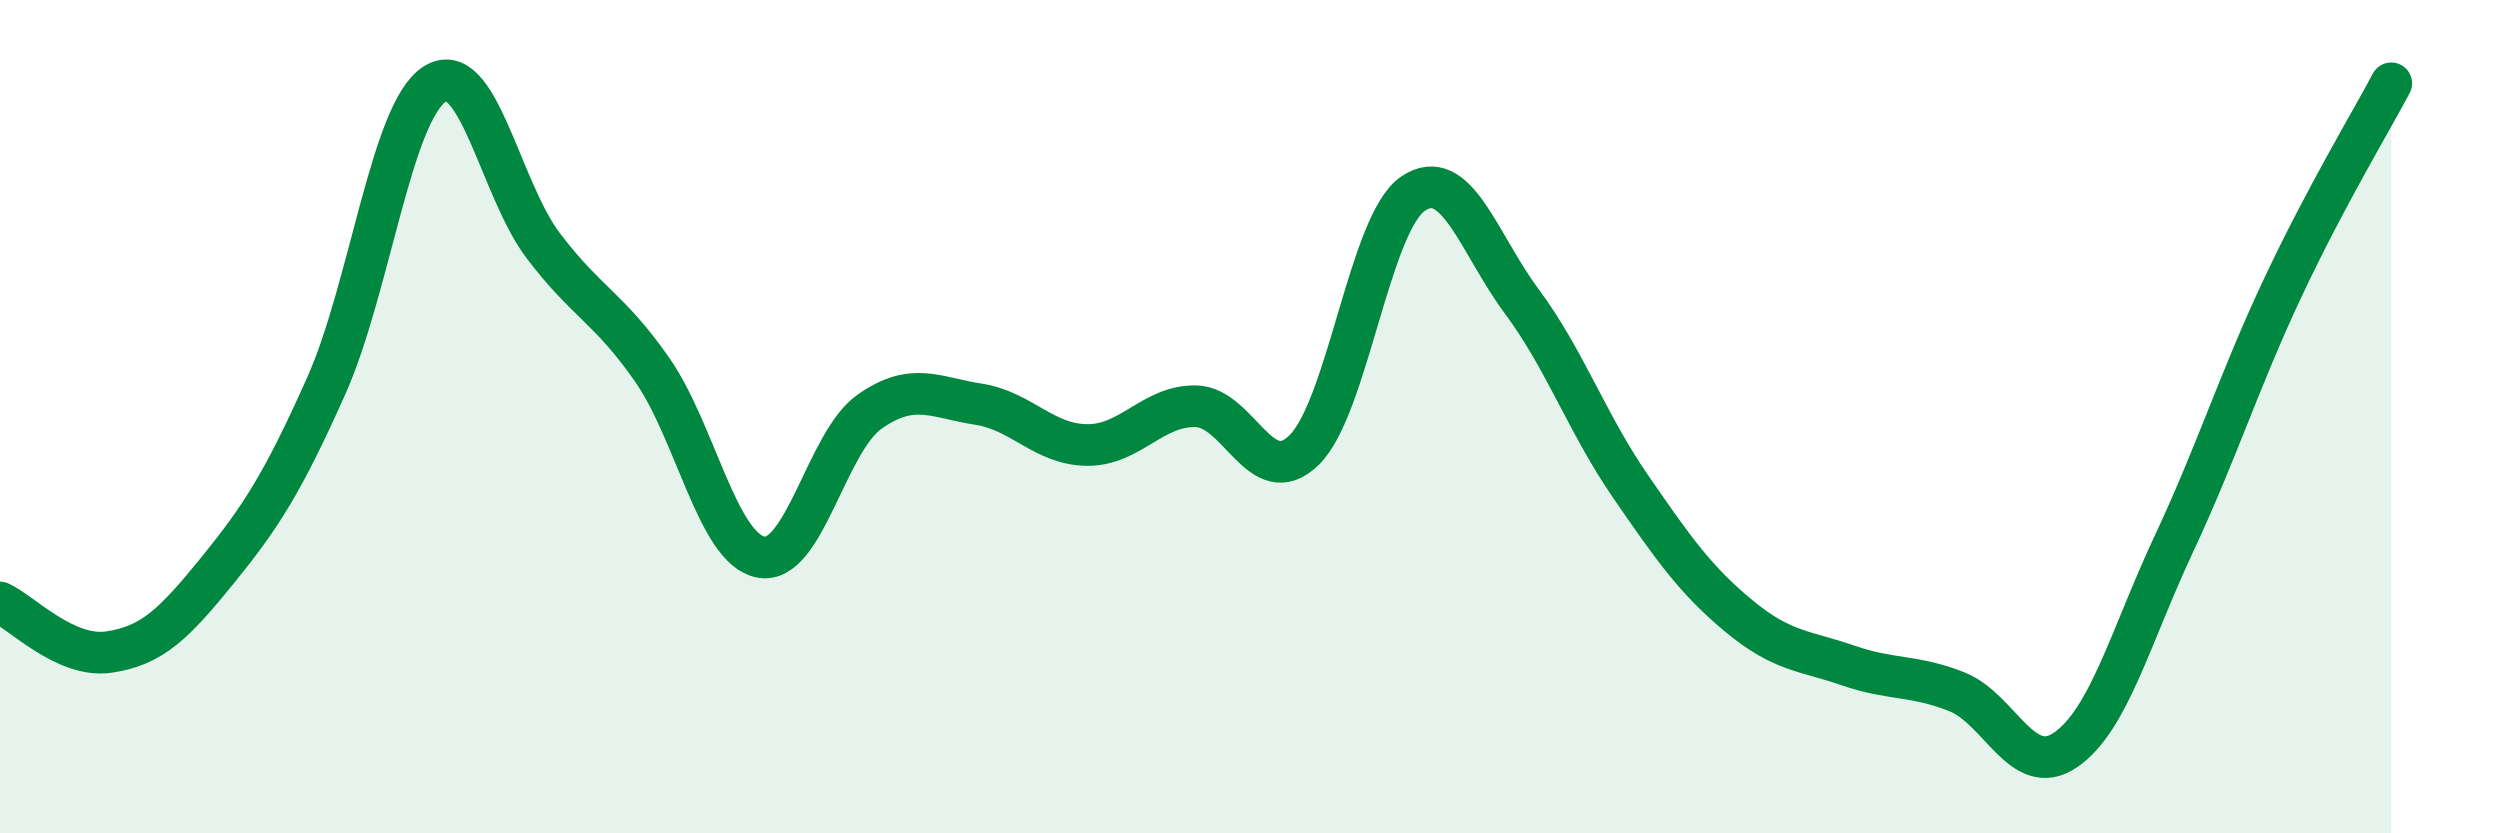 
    <svg width="60" height="20" viewBox="0 0 60 20" xmlns="http://www.w3.org/2000/svg">
      <path
        d="M 0,14.46 C 0.52,14.7 1.57,15.8 2.61,15.65 C 3.65,15.5 4.18,14.97 5.22,13.69 C 6.26,12.41 6.79,11.59 7.83,9.26 C 8.87,6.93 9.39,2.69 10.43,2.02 C 11.47,1.35 12,4.53 13.04,5.9 C 14.08,7.27 14.61,7.38 15.65,8.87 C 16.69,10.36 17.22,13.17 18.26,13.37 C 19.3,13.57 19.83,10.61 20.87,9.88 C 21.91,9.15 22.44,9.54 23.48,9.7 C 24.52,9.86 25.05,10.67 26.09,10.68 C 27.13,10.69 27.66,9.73 28.7,9.75 C 29.74,9.77 30.26,11.82 31.3,10.8 C 32.34,9.78 32.87,5.36 33.91,4.65 C 34.95,3.94 35.48,5.83 36.52,7.23 C 37.56,8.63 38.09,10.16 39.13,11.67 C 40.17,13.18 40.7,13.93 41.74,14.79 C 42.78,15.65 43.31,15.61 44.35,15.97 C 45.39,16.33 45.92,16.19 46.96,16.6 C 48,17.01 48.53,18.71 49.57,18 C 50.61,17.29 51.13,15.28 52.17,13.06 C 53.21,10.84 53.74,9.13 54.78,6.92 C 55.82,4.71 56.87,2.98 57.39,2L57.39 20L0 20Z"
        fill="#008740"
        opacity="0.1"
        stroke-linecap="round"
        stroke-linejoin="round"
      />
      <path
        d="M 0,14.46 C 0.52,14.7 1.57,15.8 2.61,15.65 C 3.65,15.5 4.18,14.97 5.22,13.69 C 6.26,12.41 6.79,11.59 7.83,9.26 C 8.87,6.93 9.39,2.69 10.43,2.02 C 11.47,1.35 12,4.53 13.04,5.9 C 14.08,7.27 14.61,7.38 15.65,8.87 C 16.69,10.36 17.22,13.17 18.26,13.37 C 19.3,13.57 19.83,10.61 20.87,9.88 C 21.91,9.15 22.44,9.54 23.48,9.7 C 24.52,9.86 25.05,10.67 26.09,10.68 C 27.13,10.69 27.66,9.73 28.7,9.75 C 29.74,9.77 30.26,11.82 31.3,10.8 C 32.34,9.78 32.87,5.36 33.91,4.65 C 34.95,3.94 35.48,5.83 36.52,7.23 C 37.56,8.63 38.09,10.16 39.13,11.67 C 40.17,13.18 40.7,13.93 41.74,14.79 C 42.78,15.65 43.31,15.61 44.35,15.97 C 45.39,16.33 45.92,16.19 46.96,16.6 C 48,17.01 48.53,18.71 49.57,18 C 50.61,17.29 51.13,15.28 52.17,13.06 C 53.21,10.84 53.74,9.13 54.78,6.92 C 55.82,4.71 56.87,2.98 57.39,2"
        stroke="#008740"
        stroke-width="1"
        fill="none"
        stroke-linecap="round"
        stroke-linejoin="round"
      />
    </svg>
  